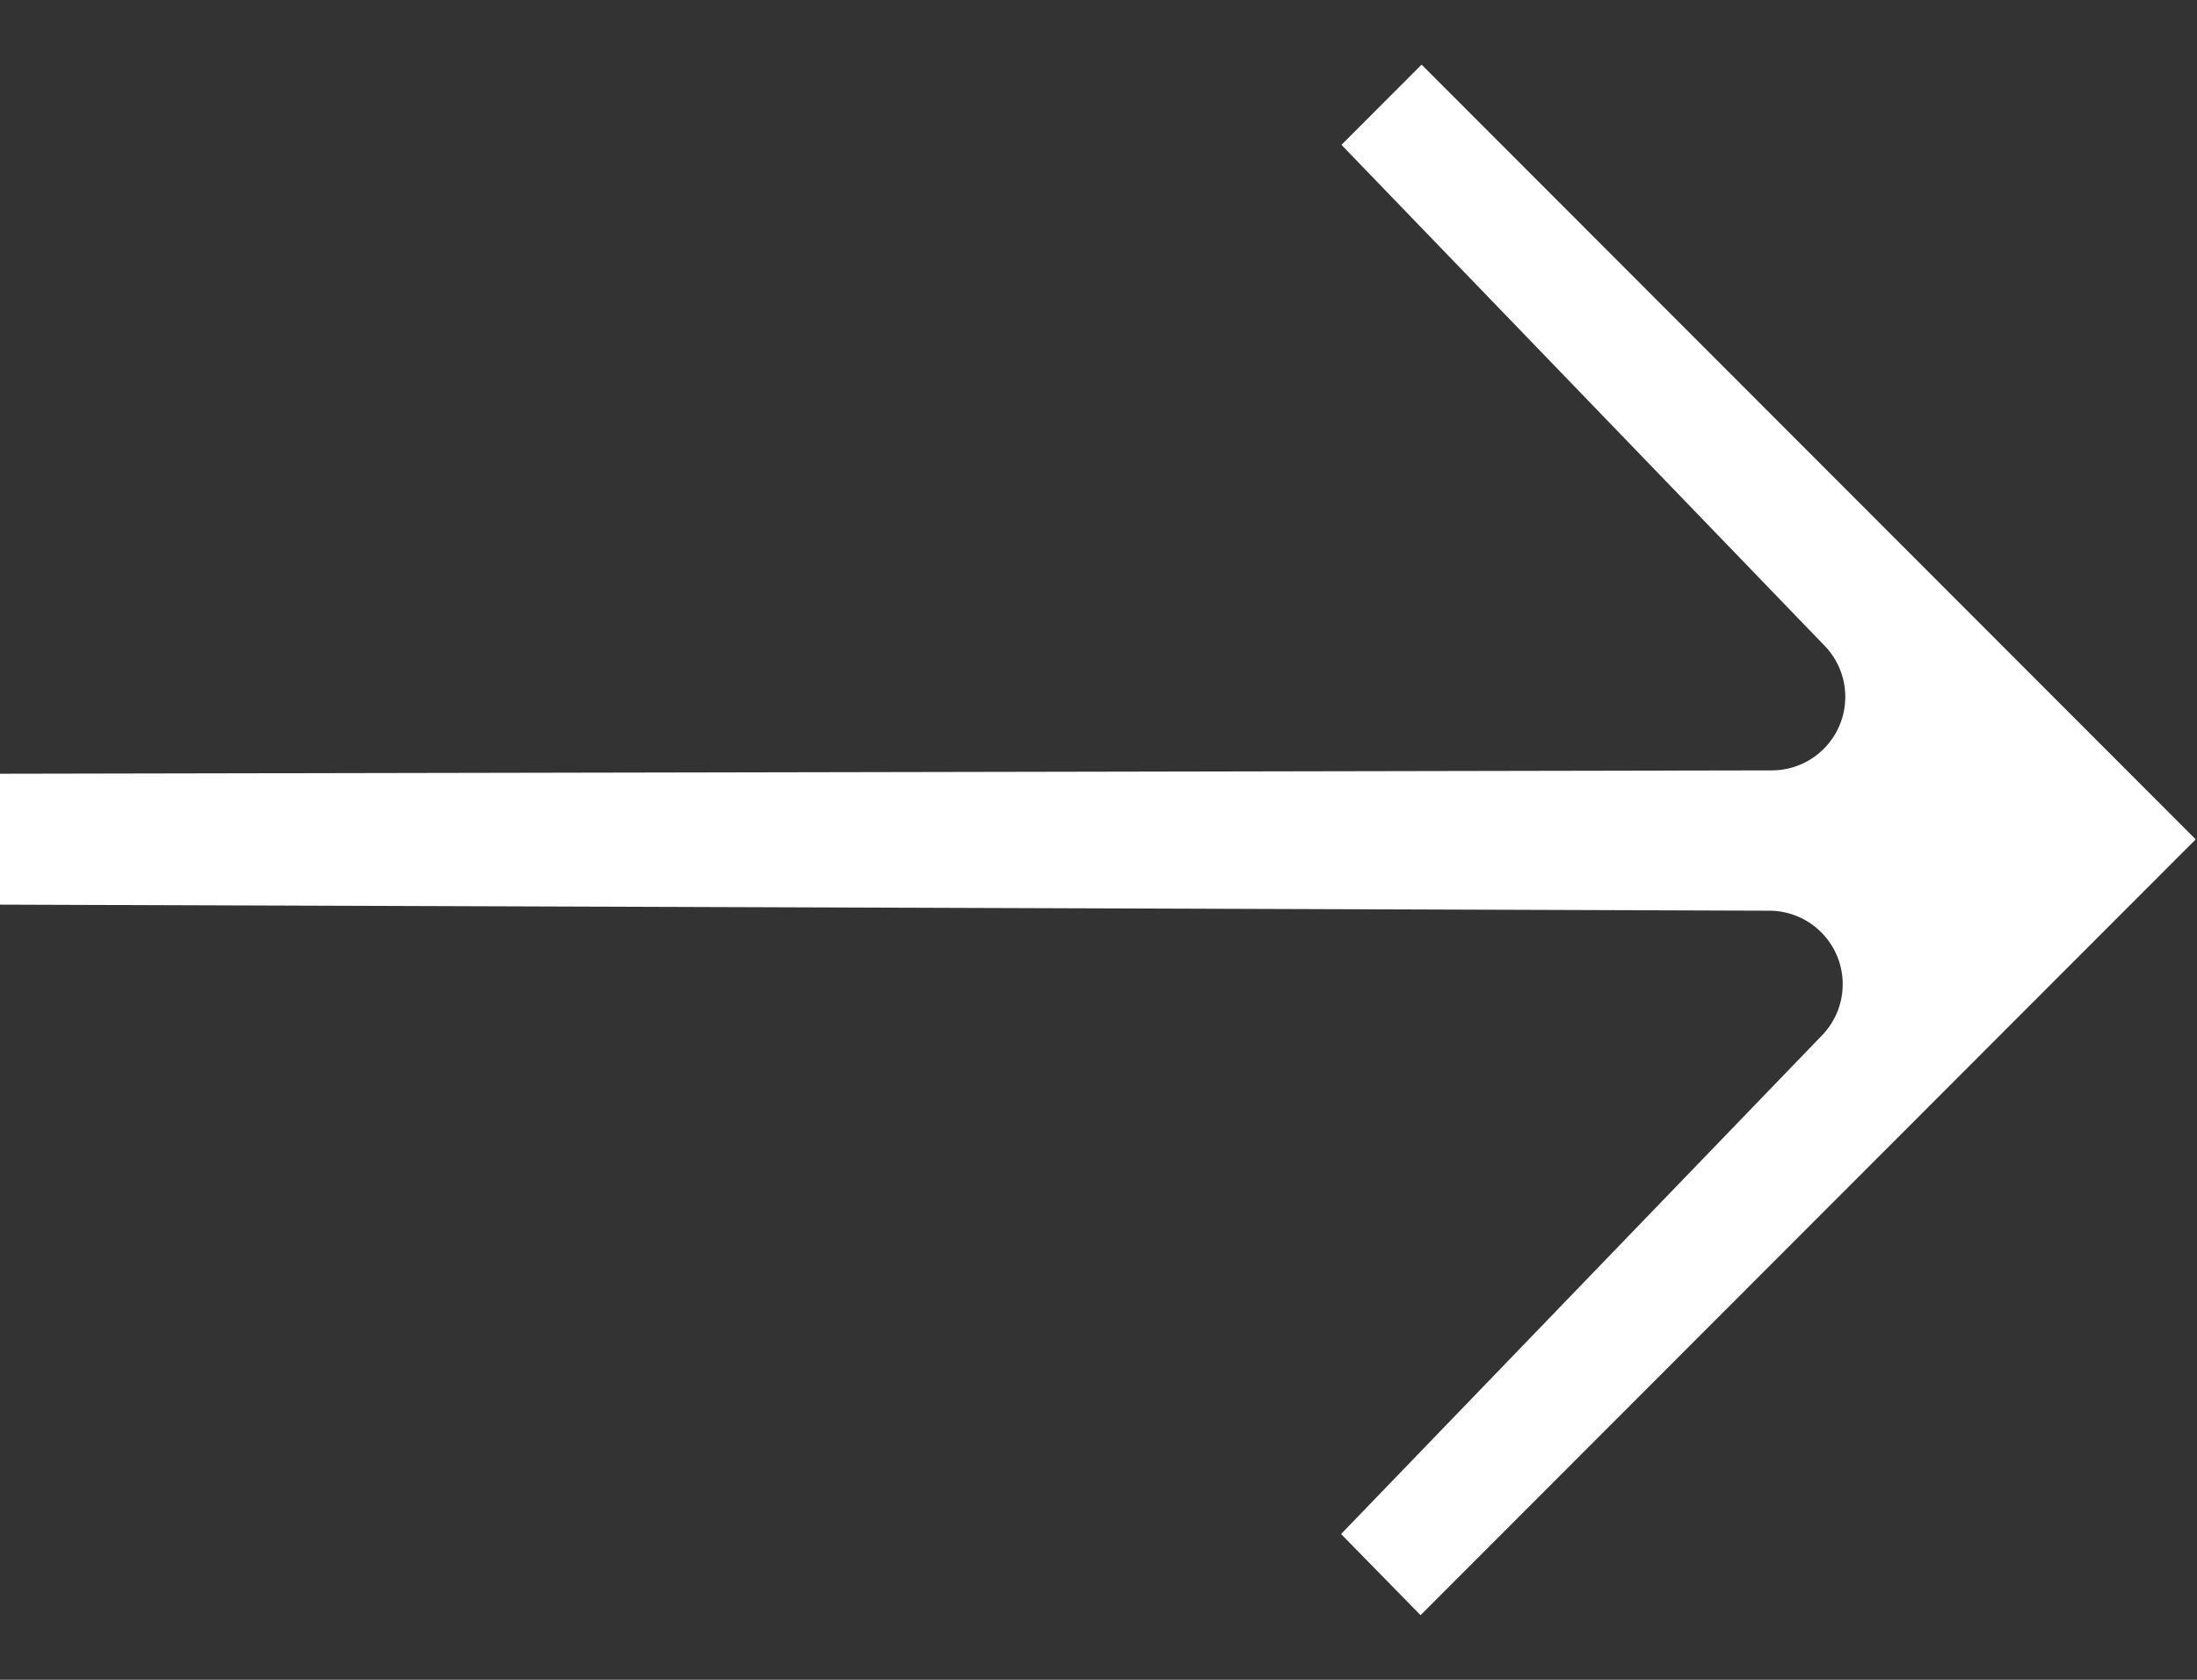 <svg xmlns="http://www.w3.org/2000/svg" width="17" height="13" fill="none"><rect width="100%" height="100%" fill="#333333" stroke="none"/><path fill="#fff" d="m11 .5-.62.621 3.739 3.877a.569.569 0 0 1-.403.964L0 5.988v1.013l13.698.047a.569.569 0 0 1 .402.963l-3.723 3.861.615.628 5.998-6.004L11 .5Z"/></svg>
